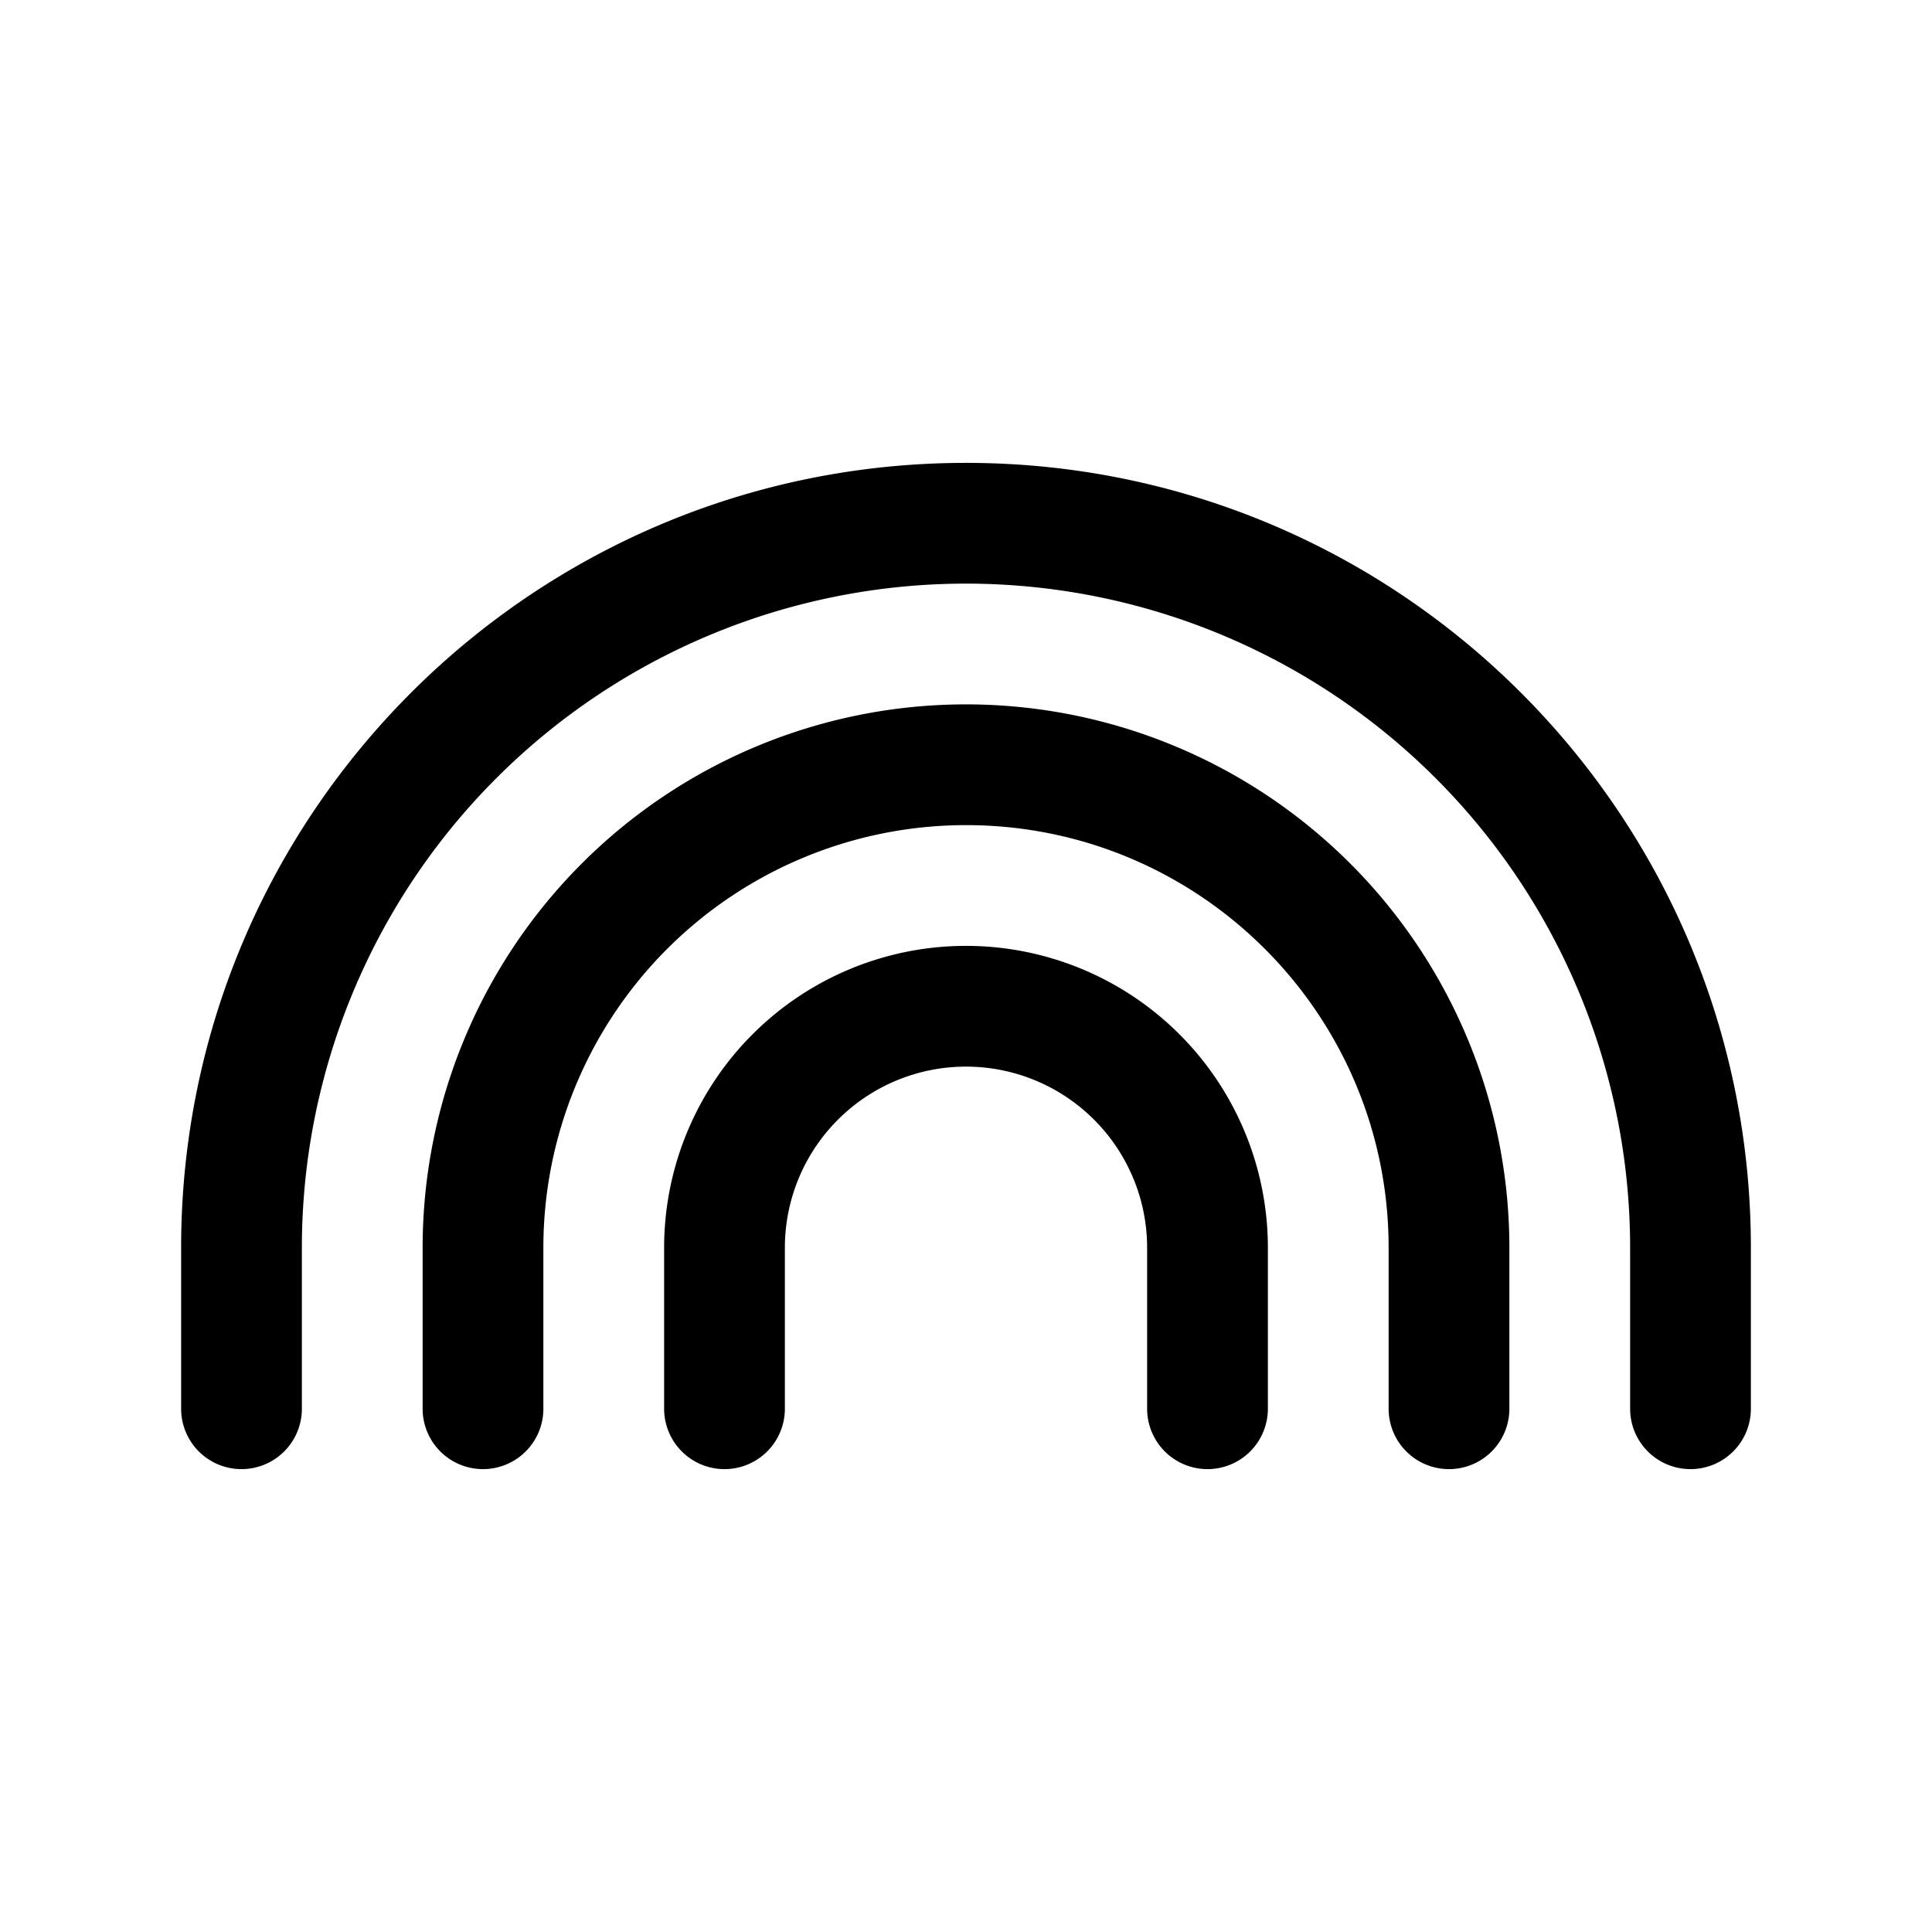 <svg width="24" height="24" fill="currentColor" viewBox="0 0 24 24" xmlns="http://www.w3.org/2000/svg"><path fill-rule="evenodd" d="M12 7.25a8.25 8.25 0 0 0-8.25 8.25v2a.75.75 0 0 1-1.5 0v-2c0-5.385 4.365-9.75 9.75-9.75s9.75 4.365 9.75 9.75v2a.75.75 0 0 1-1.5 0v-2A8.25 8.25 0 0 0 12 7.25m0 3a5.25 5.25 0 0 0-5.25 5.25v2a.75.75 0 0 1-1.5 0v-2a6.75 6.75 0 0 1 13.5 0v2a.75.75 0 0 1-1.5 0v-2c0-2.9-2.35-5.25-5.25-5.25m0 3a2.25 2.25 0 0 0-2.25 2.25v2a.75.75 0 0 1-1.5 0v-2a3.75 3.75 0 1 1 7.5 0v2a.75.75 0 0 1-1.5 0v-2A2.25 2.25 0 0 0 12 13.25"/></svg>